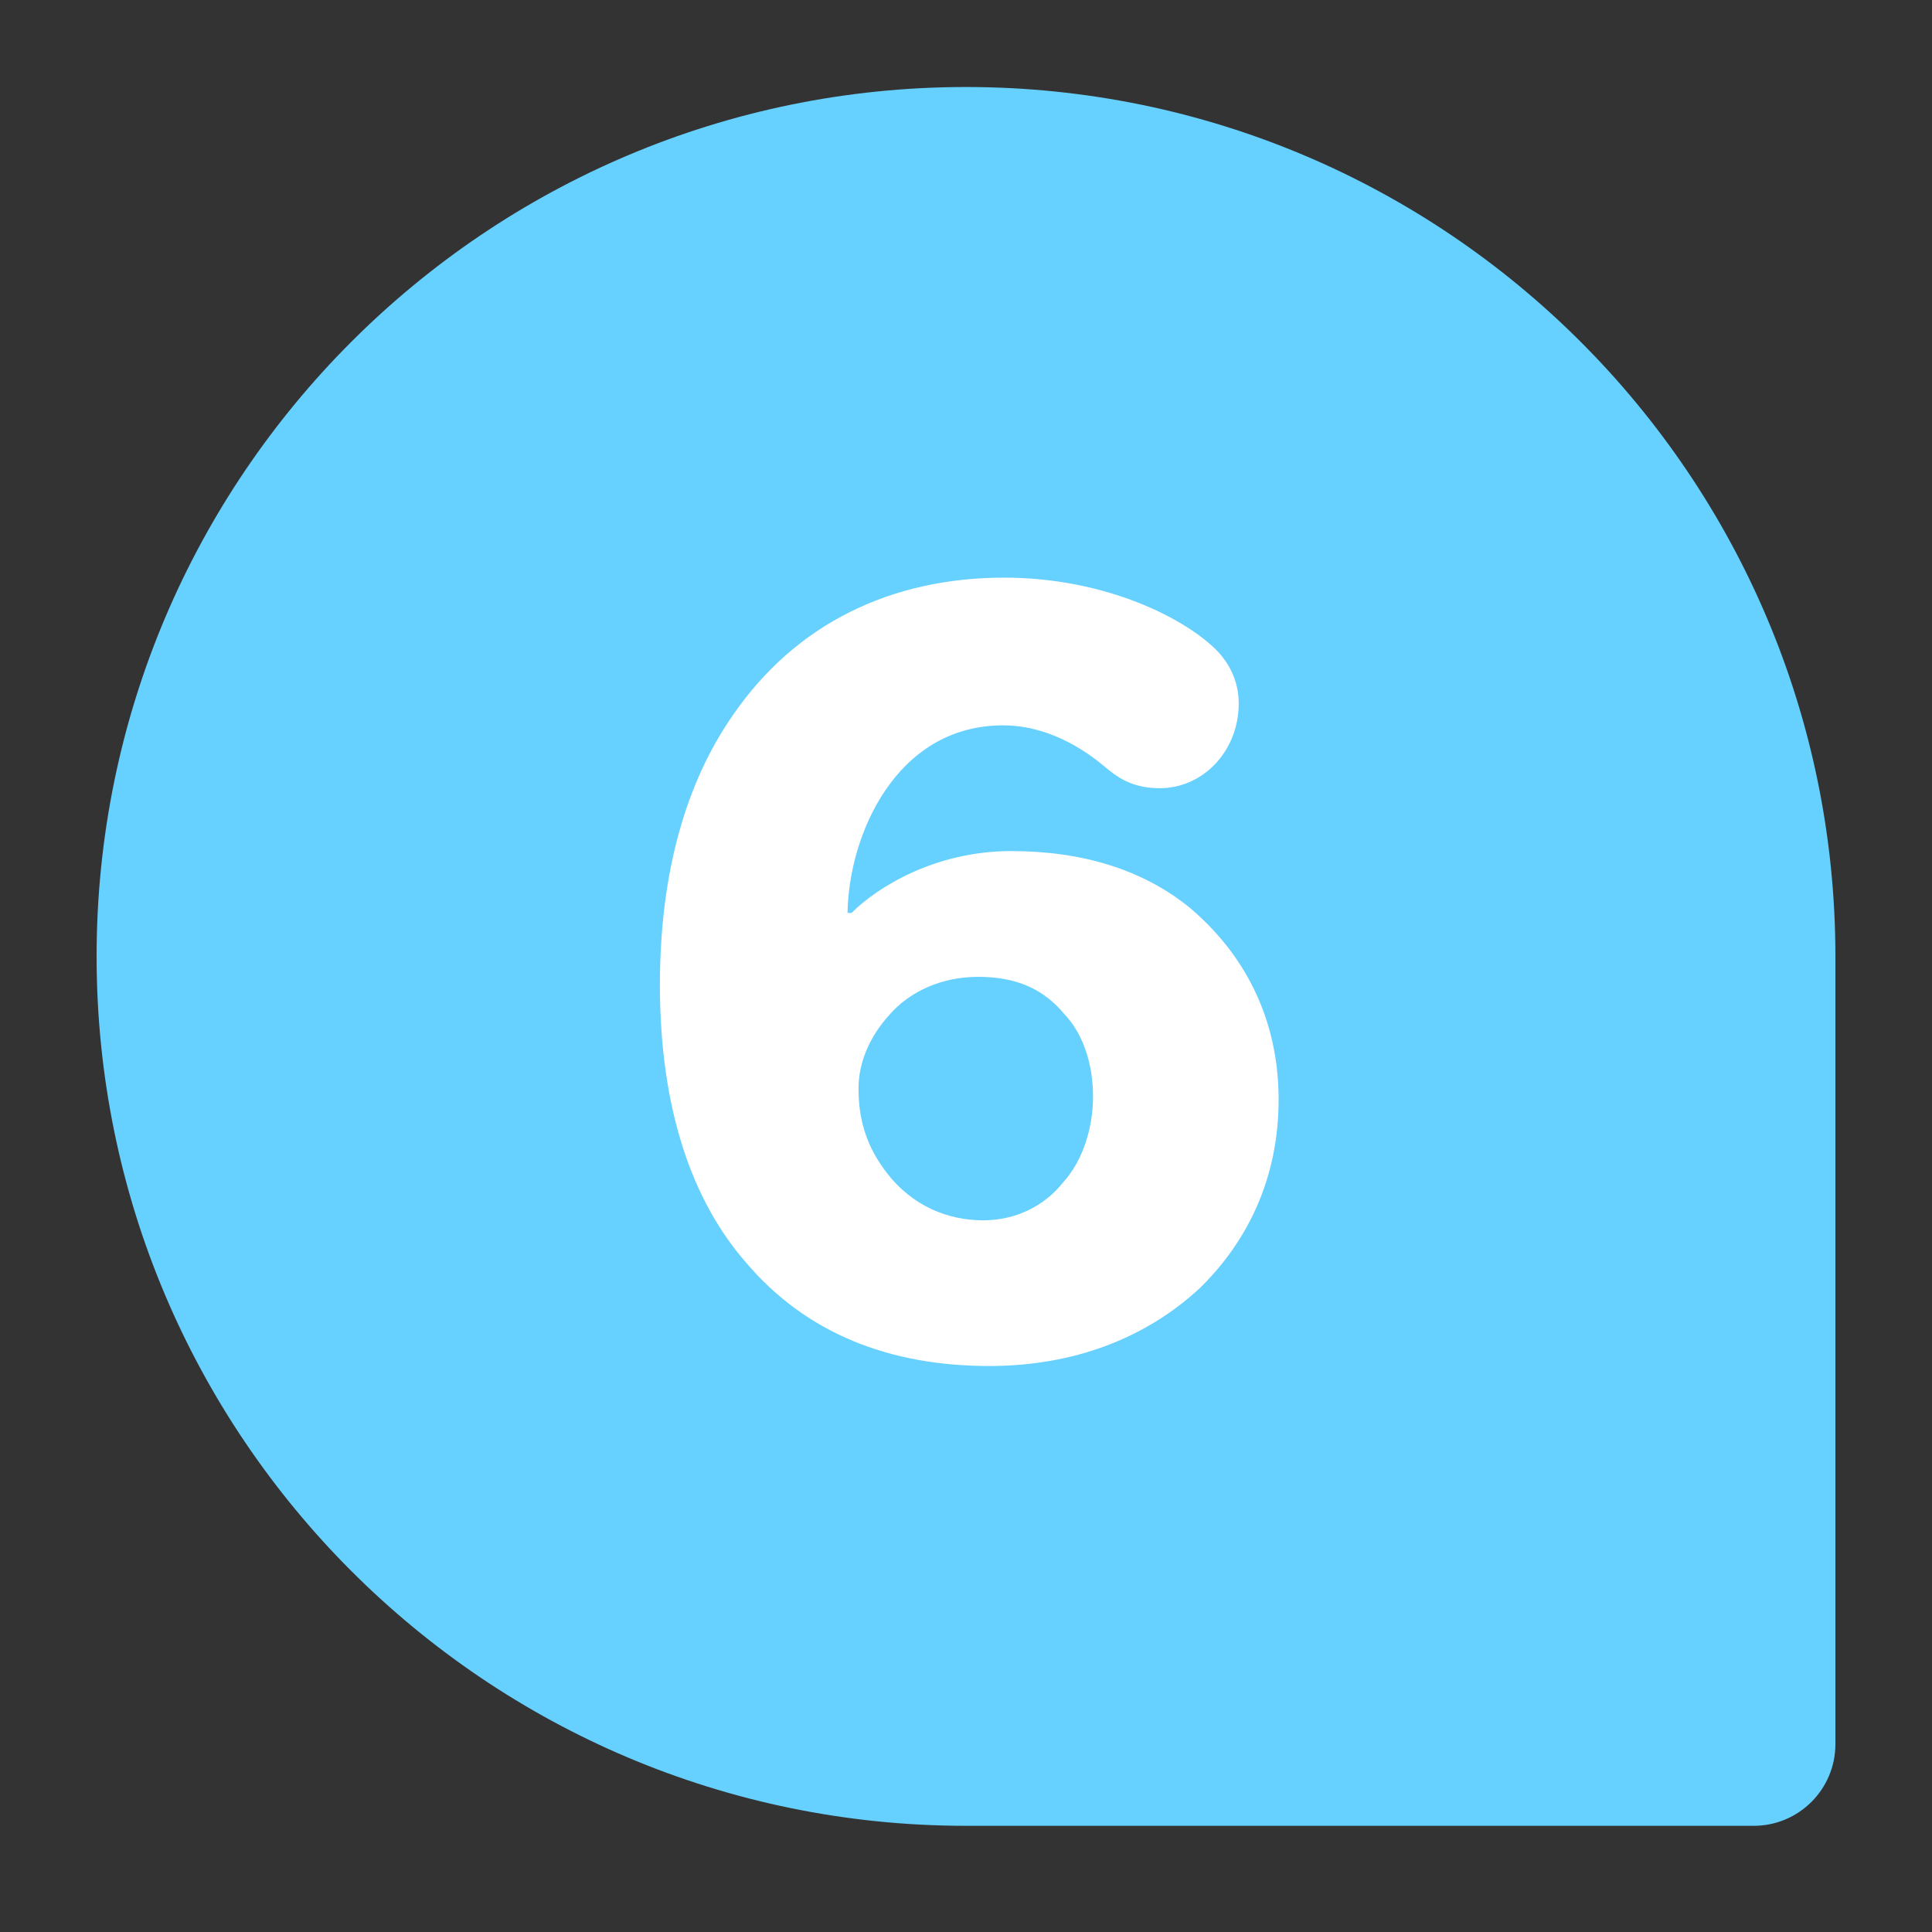 <?xml version="1.0" encoding="UTF-8"?><svg id="a" xmlns="http://www.w3.org/2000/svg" viewBox="0 0 80 80"><rect x="0" y="0" width="80" height="80" fill="#333333" stroke="none"/><g id="b"><g id="c"/></g><g id="d"/><g><path d="M40,3.603h0c19.869,0,36,16.131,36,36v32.618c0,1.867-1.516,3.382-3.382,3.382H40C20.131,75.603,4,59.472,4,39.603h0C4,19.734,20.131,3.603,40,3.603Z" style="fill:#66d0ff;"/><path d="M50.466,27.019c.372,.414,.827,1.116,.827,2.107,0,1.983-1.488,3.512-3.265,3.512-1.157,0-1.777-.454-2.355-.95-1.198-.992-2.645-1.653-4.132-1.653-4.463,0-6.405,4.586-6.446,7.768h.165c1.074-1.074,3.472-2.562,6.611-2.562,2.976,0,5.455,.785,7.355,2.314,2.272,1.901,3.719,4.586,3.719,7.975,0,3.306-1.322,5.909-3.265,7.81-2.231,2.066-5.206,3.223-8.719,3.223-4.091,0-7.562-1.322-10.082-4.297-2.231-2.562-3.554-6.363-3.554-11.487,0-4.711,1.116-8.43,3.017-11.157,2.604-3.802,6.57-5.703,11.239-5.703,4.256,0,7.604,1.736,8.884,3.099Zm-13.636,15c-.826,.909-1.281,1.983-1.281,3.058,0,1.281,.331,2.397,1.157,3.471,1.074,1.405,2.562,1.983,4.009,1.983,1.322,0,2.521-.579,3.306-1.57,.826-.909,1.239-2.272,1.239-3.553s-.372-2.562-1.198-3.43c-.868-1.033-1.983-1.529-3.554-1.529-1.487,0-2.81,.579-3.678,1.57Z" style="fill:#fff;"/></g></svg>